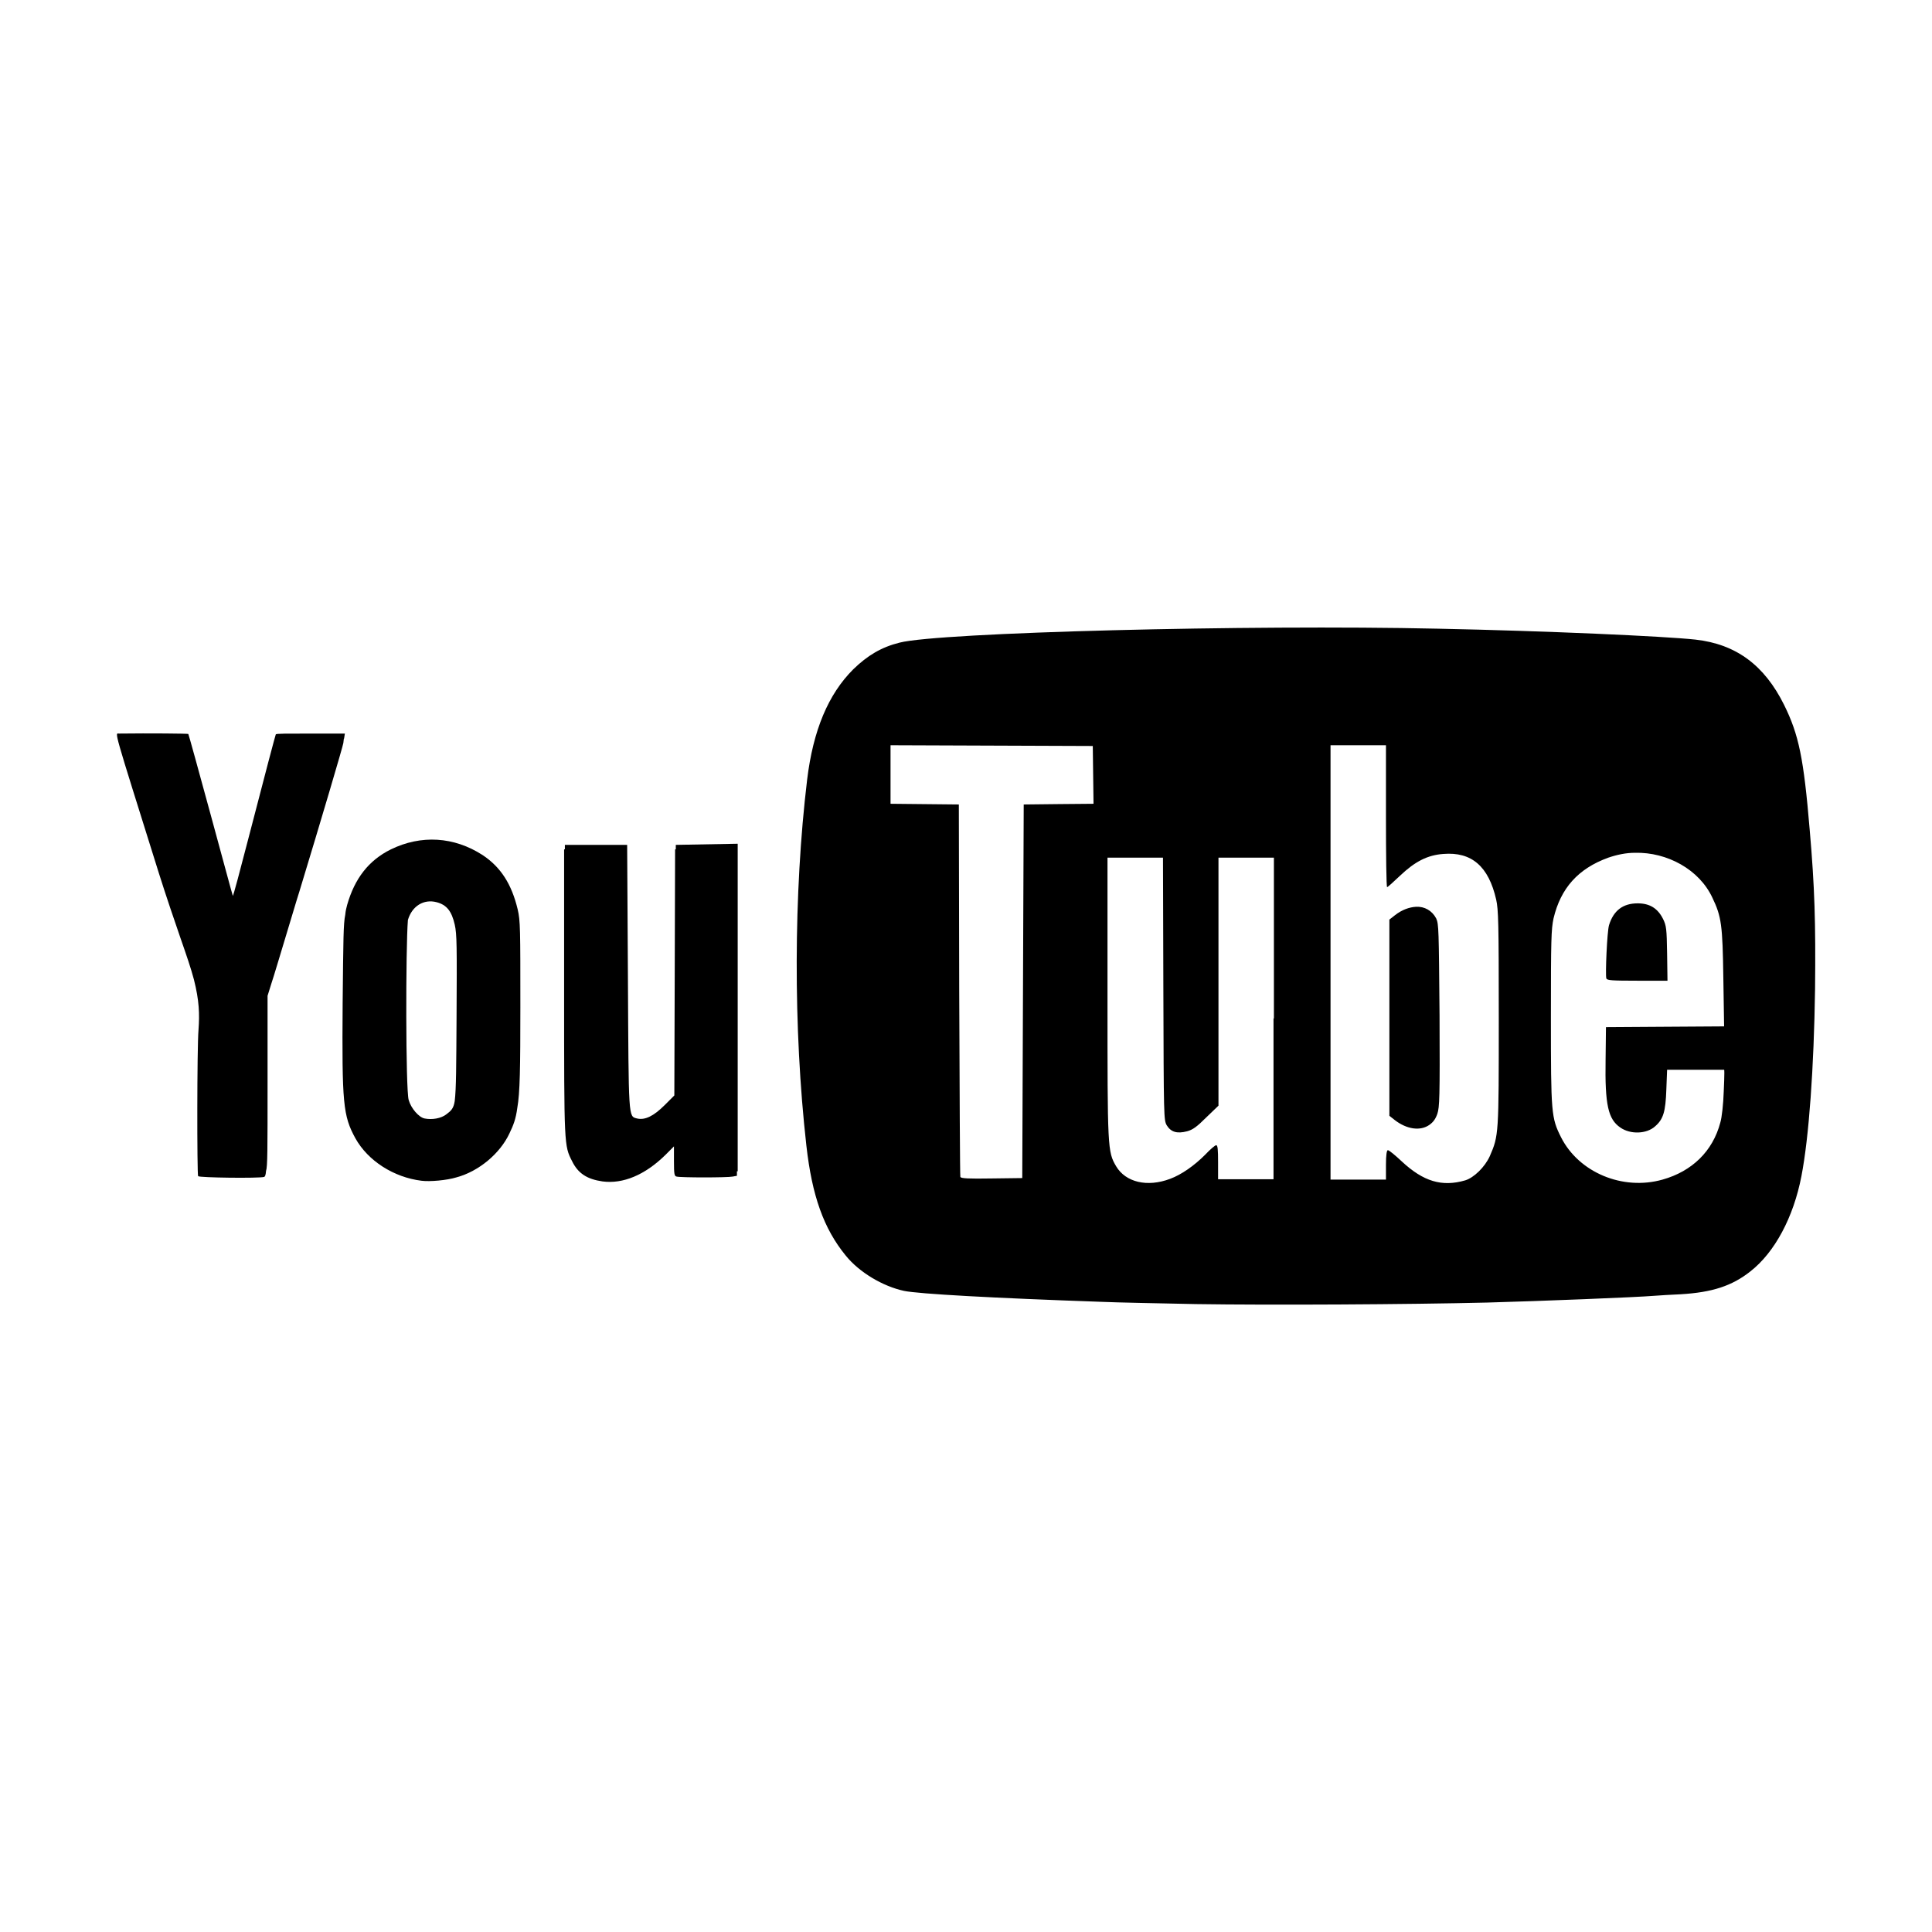 <?xml version="1.0" encoding="UTF-8"?>
<svg xmlns="http://www.w3.org/2000/svg" xmlns:xlink="http://www.w3.org/1999/xlink" width="119px" height="119px" viewBox="0 0 119 119" version="1.1">
<g id="surface1">
<path style=" stroke:none;fill-rule:nonzero;fill:rgb(0%,0%,0%);fill-opacity:1;" d="M 21.172 45.555 C 21.172 45.508 21.195 45.484 21.195 45.484 L 21.242 45.184 L 19.312 45.184 C 17.57 45.184 17.035 45.184 16.988 45.23 C 16.969 45.254 16.363 47.531 15.293 51.668 C 14.781 53.645 14.363 55.223 14.34 55.176 C 14.316 55.129 13.711 52.875 12.969 50.156 C 12.227 47.438 11.621 45.23 11.598 45.207 C 11.574 45.184 9.227 45.16 7.344 45.184 C 7.066 45.184 6.926 44.648 9.785 53.781 C 10.18 55.039 10.785 56.828 11.109 57.758 C 11.48 58.824 11.762 59.641 11.945 60.336 C 12.273 61.637 12.297 62.453 12.227 63.43 C 12.133 64.52 12.133 72.328 12.203 72.445 C 12.273 72.539 15.922 72.586 16.27 72.492 C 16.316 72.469 16.363 72.422 16.387 72.121 C 16.48 71.863 16.48 70.867 16.48 66.684 L 16.48 61.336 L 16.711 60.594 C 16.875 60.105 17.246 58.848 17.57 57.781 C 17.898 56.711 18.27 55.434 18.43 54.945 C 19.801 50.438 21.105 46.02 21.148 45.766 Z M 21.172 45.555 "/>
<path style=" stroke:none;fill-rule:nonzero;fill:rgb(0%,0%,0%);fill-opacity:1;" d="M 41.625 52.039 L 41.625 52.316 L 41.582 52.316 L 41.559 60.012 L 41.535 67.473 L 40.93 68.078 C 40.254 68.75 39.723 69.008 39.234 68.891 C 38.699 68.75 38.723 68.961 38.676 60.152 L 38.629 52.039 L 34.793 52.039 L 34.793 52.316 L 34.746 52.316 L 34.746 61.125 C 34.746 70.562 34.746 70.562 35.234 71.516 C 35.605 72.281 36.164 72.633 37.117 72.77 C 38.371 72.934 39.723 72.375 40.977 71.145 L 41.512 70.609 L 41.512 71.516 C 41.512 72.305 41.535 72.445 41.672 72.469 C 41.906 72.539 44.812 72.539 45.137 72.469 L 45.391 72.422 L 45.391 72.145 L 45.438 72.145 L 45.438 51.969 Z M 41.625 52.039 "/>
<path style=" stroke:none;fill-rule:nonzero;fill:rgb(0%,0%,0%);fill-opacity:1;" d="M 31.887 56.016 C 31.516 54.457 30.844 53.41 29.727 52.668 C 27.961 51.527 25.938 51.41 24.078 52.316 C 22.707 52.992 21.848 54.109 21.383 55.734 C 21.336 55.922 21.289 56.082 21.266 56.34 C 21.148 56.922 21.148 57.781 21.105 61.801 C 21.059 67.984 21.129 68.727 21.895 70.121 C 22.66 71.492 24.242 72.516 25.961 72.727 C 26.473 72.793 27.52 72.703 28.125 72.516 C 29.496 72.145 30.797 71.051 31.375 69.82 C 31.633 69.285 31.773 68.914 31.863 68.238 C 32.027 67.309 32.051 65.82 32.051 62.035 C 32.051 57.223 32.051 56.711 31.887 56.016 Z M 27.496 68.633 C 27.172 68.891 26.613 68.984 26.148 68.891 C 25.797 68.82 25.312 68.262 25.172 67.75 C 24.984 67.125 24.984 58.383 25.125 56.664 C 25.379 55.805 26.102 55.363 26.891 55.57 C 27.52 55.734 27.82 56.129 28.008 56.945 C 28.145 57.547 28.145 58.293 28.121 62.707 C 28.102 65.637 28.102 67.055 28.008 67.82 C 27.938 68.285 27.773 68.426 27.496 68.633 Z M 27.496 68.633 "/>
<path style=" stroke:none;fill-rule:nonzero;fill:rgb(0%,0%,0%);fill-opacity:1;" d="M 100.848 60.406 L 102.707 60.406 L 102.684 58.734 C 102.66 57.199 102.637 57.012 102.43 56.594 C 102.102 55.945 101.613 55.641 100.871 55.641 C 99.965 55.641 99.383 56.082 99.105 56.988 C 98.988 57.387 98.871 60.035 98.941 60.266 C 98.988 60.383 99.266 60.406 100.848 60.406 Z M 100.848 60.406 "/>
<path style=" stroke:none;fill-rule:nonzero;fill:rgb(0%,0%,0%);fill-opacity:1;" d="M 88.461 56.57 C 88.203 56.082 87.738 55.828 87.227 55.852 C 86.809 55.875 86.344 56.035 85.902 56.387 L 85.578 56.641 L 85.578 68.727 L 85.902 68.984 C 86.648 69.562 87.484 69.68 88.043 69.285 C 88.273 69.121 88.414 68.938 88.531 68.609 C 88.668 68.191 88.691 67.637 88.668 62.543 C 88.621 57.246 88.621 56.922 88.461 56.57 Z M 88.461 56.57 "/>
<path style=" stroke:none;fill-rule:nonzero;fill:rgb(0%,0%,0%);fill-opacity:1;" d="M 111.469 51.133 C 111.098 46.695 110.797 45.254 109.891 43.418 C 108.68 40.977 106.938 39.676 104.426 39.395 C 102.5 39.188 95.246 38.859 88.555 38.723 C 76.93 38.465 57.852 38.953 55.41 39.582 C 54.293 39.859 53.434 40.371 52.551 41.23 C 51.016 42.766 50.086 44.973 49.715 48.02 C 48.879 54.969 48.855 63.359 49.668 70.562 C 50.016 73.656 50.738 75.676 52.086 77.328 C 52.922 78.371 54.387 79.234 55.688 79.512 C 56.594 79.699 61.172 79.953 67.82 80.184 C 68.82 80.23 71.422 80.277 73.656 80.324 C 78.281 80.395 86.762 80.348 91.598 80.23 C 94.852 80.141 100.801 79.906 101.918 79.812 C 102.219 79.789 102.961 79.742 103.52 79.719 C 105.449 79.605 106.68 79.211 107.82 78.305 C 109.309 77.141 110.469 74.98 110.957 72.445 C 111.422 70.051 111.727 65.773 111.797 60.918 C 111.84 56.828 111.773 54.641 111.469 51.133 Z M 65.219 49.527 L 63.055 49.551 L 62.965 72.562 L 61.082 72.586 C 59.641 72.609 59.199 72.586 59.152 72.492 C 59.129 72.422 59.105 67.238 59.082 60.965 L 59.059 49.551 L 54.852 49.508 L 54.852 45.902 L 67.309 45.949 L 67.355 49.508 Z M 78.441 62.73 L 78.441 72.633 L 75.027 72.633 L 75.027 71.586 C 75.027 70.797 75.004 70.539 74.91 70.539 C 74.84 70.539 74.539 70.797 74.234 71.121 C 73.562 71.797 72.77 72.352 72.074 72.609 C 70.656 73.145 69.332 72.816 68.75 71.84 C 68.215 70.934 68.215 70.75 68.215 61.406 L 68.215 52.828 L 71.633 52.828 L 71.656 60.895 C 71.68 68.82 71.68 68.984 71.863 69.309 C 72.121 69.727 72.492 69.844 73.121 69.68 C 73.469 69.586 73.723 69.402 74.305 68.82 L 75.051 68.102 L 75.051 52.828 L 78.465 52.828 L 78.465 62.73 Z M 91.762 71.215 C 91.457 71.887 90.785 72.539 90.25 72.703 C 88.809 73.121 87.668 72.77 86.344 71.539 C 85.926 71.145 85.555 70.844 85.484 70.844 C 85.414 70.844 85.367 71.145 85.367 71.75 L 85.367 72.656 L 81.953 72.656 L 81.953 45.902 L 85.367 45.902 L 85.367 50.273 C 85.367 52.668 85.391 54.641 85.438 54.641 C 85.484 54.641 85.832 54.316 86.227 53.945 C 87.156 53.062 87.926 52.668 88.902 52.598 C 90.645 52.457 91.691 53.363 92.156 55.41 C 92.293 56.035 92.316 56.781 92.316 62.707 C 92.316 69.891 92.316 69.938 91.762 71.215 Z M 106.172 67.238 C 106.148 67.984 106.055 68.844 105.961 69.145 C 105.496 70.91 104.219 72.145 102.406 72.656 C 99.941 73.352 97.246 72.215 96.152 70.051 C 95.547 68.844 95.527 68.586 95.527 62.66 C 95.527 57.828 95.547 57.246 95.688 56.57 C 96.129 54.711 97.199 53.504 99.059 52.828 C 99.594 52.645 100.152 52.527 100.707 52.527 C 102.684 52.48 104.66 53.551 105.473 55.293 C 106.031 56.457 106.102 56.965 106.148 60.266 L 106.195 63.219 L 98.918 63.266 L 98.895 65.266 C 98.848 68.078 99.059 68.938 99.801 69.449 C 100.43 69.891 101.43 69.844 101.941 69.379 C 102.453 68.938 102.59 68.473 102.637 67.102 L 102.684 65.891 L 106.195 65.891 C 106.238 65.891 106.172 67.238 106.172 67.238 Z M 106.172 67.238 "/>
</g>
</svg>
